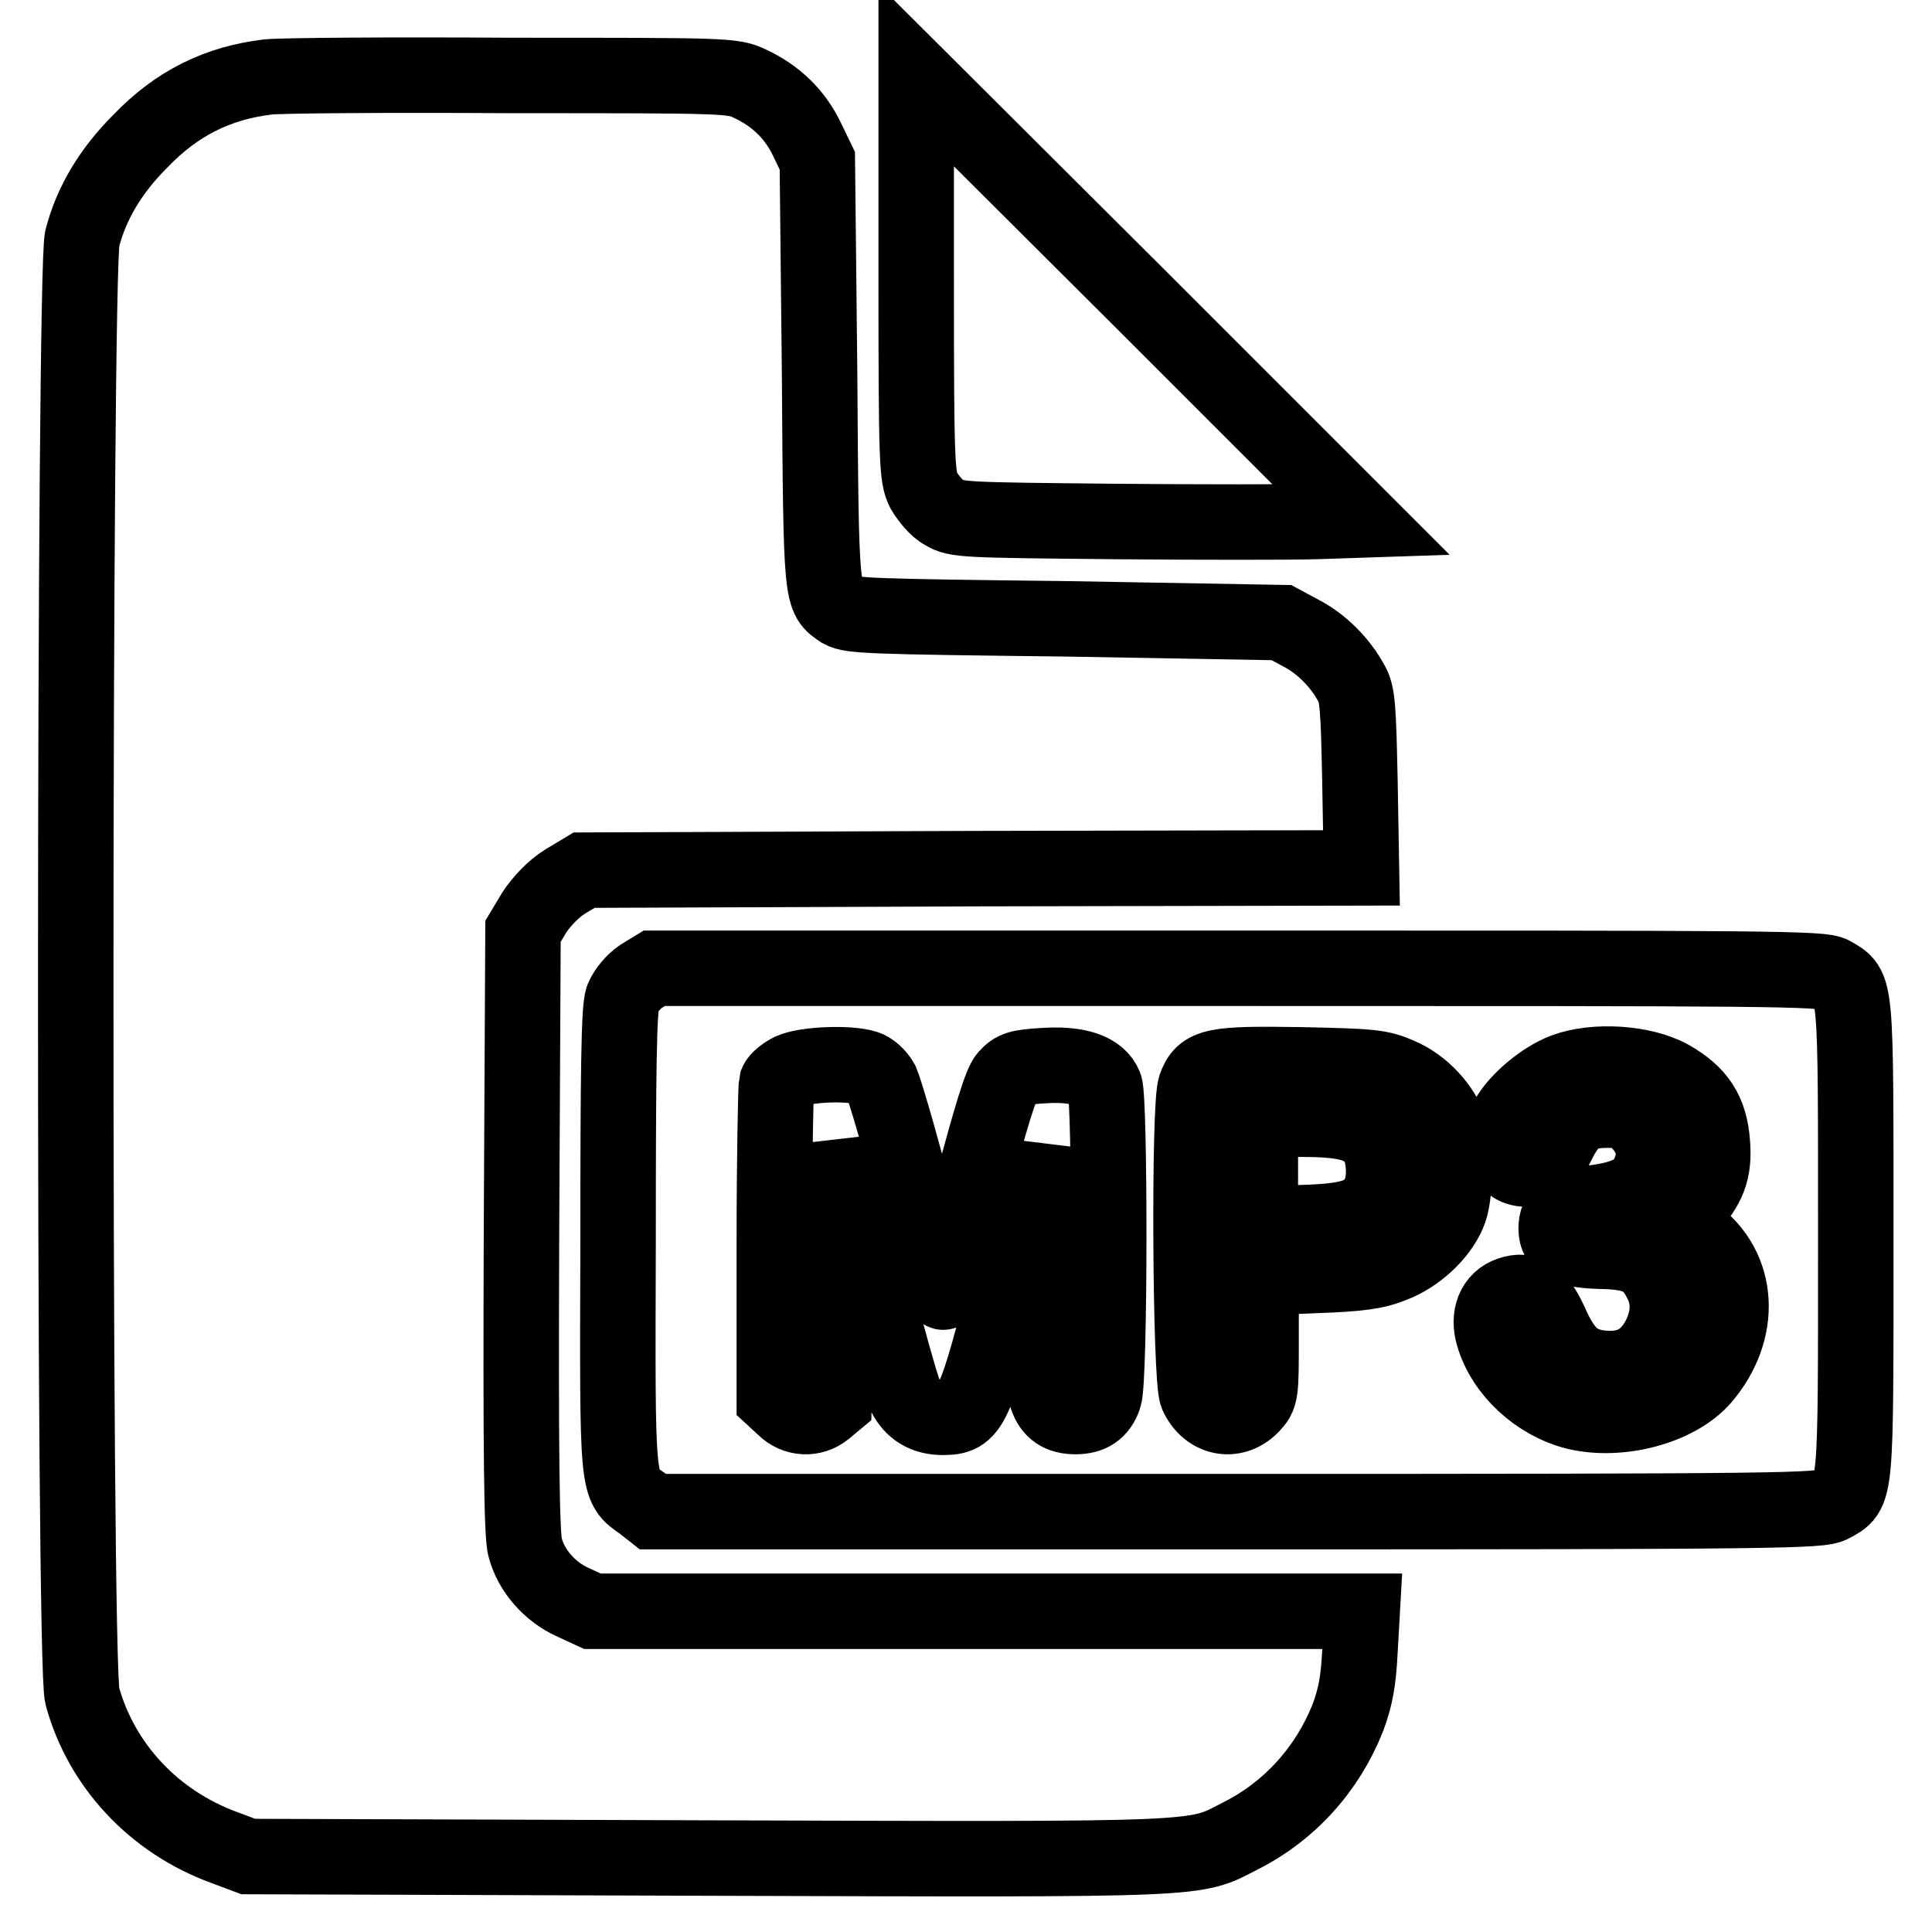 <?xml version="1.0" encoding="utf-8"?>
<!-- Svg Vector Icons : http://www.onlinewebfonts.com/icon -->
<!DOCTYPE svg PUBLIC "-//W3C//DTD SVG 1.1//EN" "http://www.w3.org/Graphics/SVG/1.1/DTD/svg11.dtd">
<svg version="1.1" xmlns="http://www.w3.org/2000/svg" xmlns:xlink="http://www.w3.org/1999/xlink" x="0px" y="0px" viewBox="0 0 256 256" enable-background="new 0 0 256 256" xml:space="preserve">
<g><g><g><path stroke-width="10" fill-opacity="0" stroke="#000000"  d="M35.5,10.2c-6.7,0.8-12.1,3.5-16.9,8.5c-3.9,3.9-6.5,8.2-7.7,12.9c-1.1,4.5-1.2,188.7,0,193.1c2.5,9.2,9.5,16.7,18.8,20.1l3.2,1.2l60.9,0.2c66.8,0.2,64.3,0.3,70.5-2.9c6.6-3.3,11.6-8.9,14.3-15.7c1-2.7,1.4-4.8,1.6-8.8l0.3-5.3h-51h-51l-2.6-1.2c-3.1-1.4-5.5-4.2-6.3-7.2c-0.5-1.5-0.6-13.3-0.5-41.9l0.2-39.8l1.5-2.5c1-1.5,2.5-3.1,4.1-4.1l2.5-1.5l51.5-0.2l51.5-0.1l-0.2-11.4c-0.2-9.7-0.3-11.6-1.1-13c-1.5-2.8-4-5.3-6.7-6.7l-2.6-1.4L141.4,82c-26.1-0.3-28.6-0.4-29.9-1.1c-2.7-1.8-2.7-1.2-2.9-31.4l-0.3-28.2l-1.4-2.9c-1.6-3.3-4.1-5.7-7.5-7.3c-2.3-1.1-3-1.1-31.6-1.1C51.7,9.9,37.2,10,35.5,10.2z"/><path stroke-width="10" fill-opacity="0" stroke="#000000"  d="M121.4,36.5c0,25.1,0.1,26.7,1,28.5c0.6,1,1.7,2.4,2.7,2.9c1.6,1,2.8,1,22.5,1.2c11.4,0.1,23.5,0.1,26.8,0l6-0.2l-29.5-29.5L121.4,10V36.5z"/><path stroke-width="10" fill-opacity="0" stroke="#000000"  d="M84.9,129.4c-1,0.7-2,1.9-2.4,2.9c-0.5,1.3-0.6,10-0.6,32.1c-0.1,33.4-0.2,32.4,3.2,34.8l1.4,1.1h77.3c72.9,0,77.4-0.1,78.9-0.9c3.3-1.8,3.2-0.7,3.2-35.2c0-34.5,0.1-33.2-3.1-35.1c-1.3-0.8-8.1-0.8-78.9-0.8H86.7L84.9,129.4z M114.7,141.5c0.7,0.2,1.6,1,2.1,1.9c0.4,0.9,2.4,7.6,4.3,15c1.9,7.4,3.7,13.1,3.9,12.8c0.2-0.4,1.9-6.7,3.8-13.9c2.5-9.3,3.8-13.7,4.6-14.6c1-1.1,1.6-1.3,4.9-1.5c4.6-0.3,7.3,0.7,8.1,2.7c0.7,1.9,0.7,39.1-0.1,41.2c-0.6,1.8-1.8,2.6-3.8,2.6c-2,0-3.2-0.8-3.8-2.6c-0.4-1.1-0.6-7.3-0.6-17.3l-0.1-15.7l-4.2,16.4c-4.7,18.4-5.1,19.3-8.9,19.3c-2.3,0-4-1-5-3c-0.4-0.8-2.6-8.6-4.8-17.3l-4-15.9l-0.3,17.1l-0.3,17.1l-1.2,1c-1.6,1.3-3.9,1.2-5.4-0.3l-1.3-1.2v-20.5c0-11.3,0.2-20.9,0.3-21.3c0.2-0.5,1.1-1.2,1.9-1.6C106.8,141,112.5,140.8,114.7,141.5z M185.4,142.5c3.1,1.3,5.8,4.3,6.7,7.1c0.9,2.8,0.8,9-0.2,11.2c-1.2,2.8-4.2,5.6-7.4,6.8c-2.2,0.9-4.4,1.2-10.1,1.4l-7.3,0.3v7.8c0,7.7,0,7.8-1.3,9.2c-2.4,2.4-5.8,1.6-7.2-1.5c-0.9-2.3-1.1-38.1-0.2-40.8c1-2.8,2.4-3.1,14.1-2.9C181.8,141.3,182.9,141.4,185.4,142.5z M221.3,142.8c3.7,2.1,5.3,4.5,5.6,8.7c0.3,3.7-0.6,5.8-3.2,8.6l-1.7,1.7l2.4,1.7c6.2,4.5,6.6,12.8,1.2,19.1c-3.4,3.9-11,5.9-16.8,4.5c-5.1-1.3-9.5-5.4-10.9-10.1c-0.8-2.6,0.1-4.8,2.2-5.5c2.3-0.8,3.7,0.3,5.3,3.7c1.9,4.4,3.7,5.8,7,6.1c3.5,0.3,5.8-1,7.4-3.9c1.4-2.7,1.5-5.3,0.3-7.6c-1.5-3-3.2-3.9-7.8-4c-4.5-0.1-6.1-0.9-6.1-3c0-2.1,1.2-3,4.8-3.4c4.2-0.5,6.3-1.5,7.3-3.5c1.3-2.5,1-4.9-0.9-7c-1.5-1.7-1.9-1.8-4.4-1.8c-3.4,0-4.9,0.9-6.6,4.4c-1.6,3.1-1.9,3.4-4.2,3.4c-2.9,0-4.2-3.4-2.5-6.6c1.3-2.4,4.7-5.3,7.6-6.4C211.3,140.4,217.7,140.8,221.3,142.8z"/><path stroke-width="10" fill-opacity="0" stroke="#000000"  d="M167,155.2v7l5.8-0.2c6.5-0.2,8.5-1,9.9-3.6c1.1-2.1,0.7-6.2-0.6-7.6c-1.7-1.9-3.9-2.5-9.7-2.5H167V155.2z"/></g></g></g>
</svg>